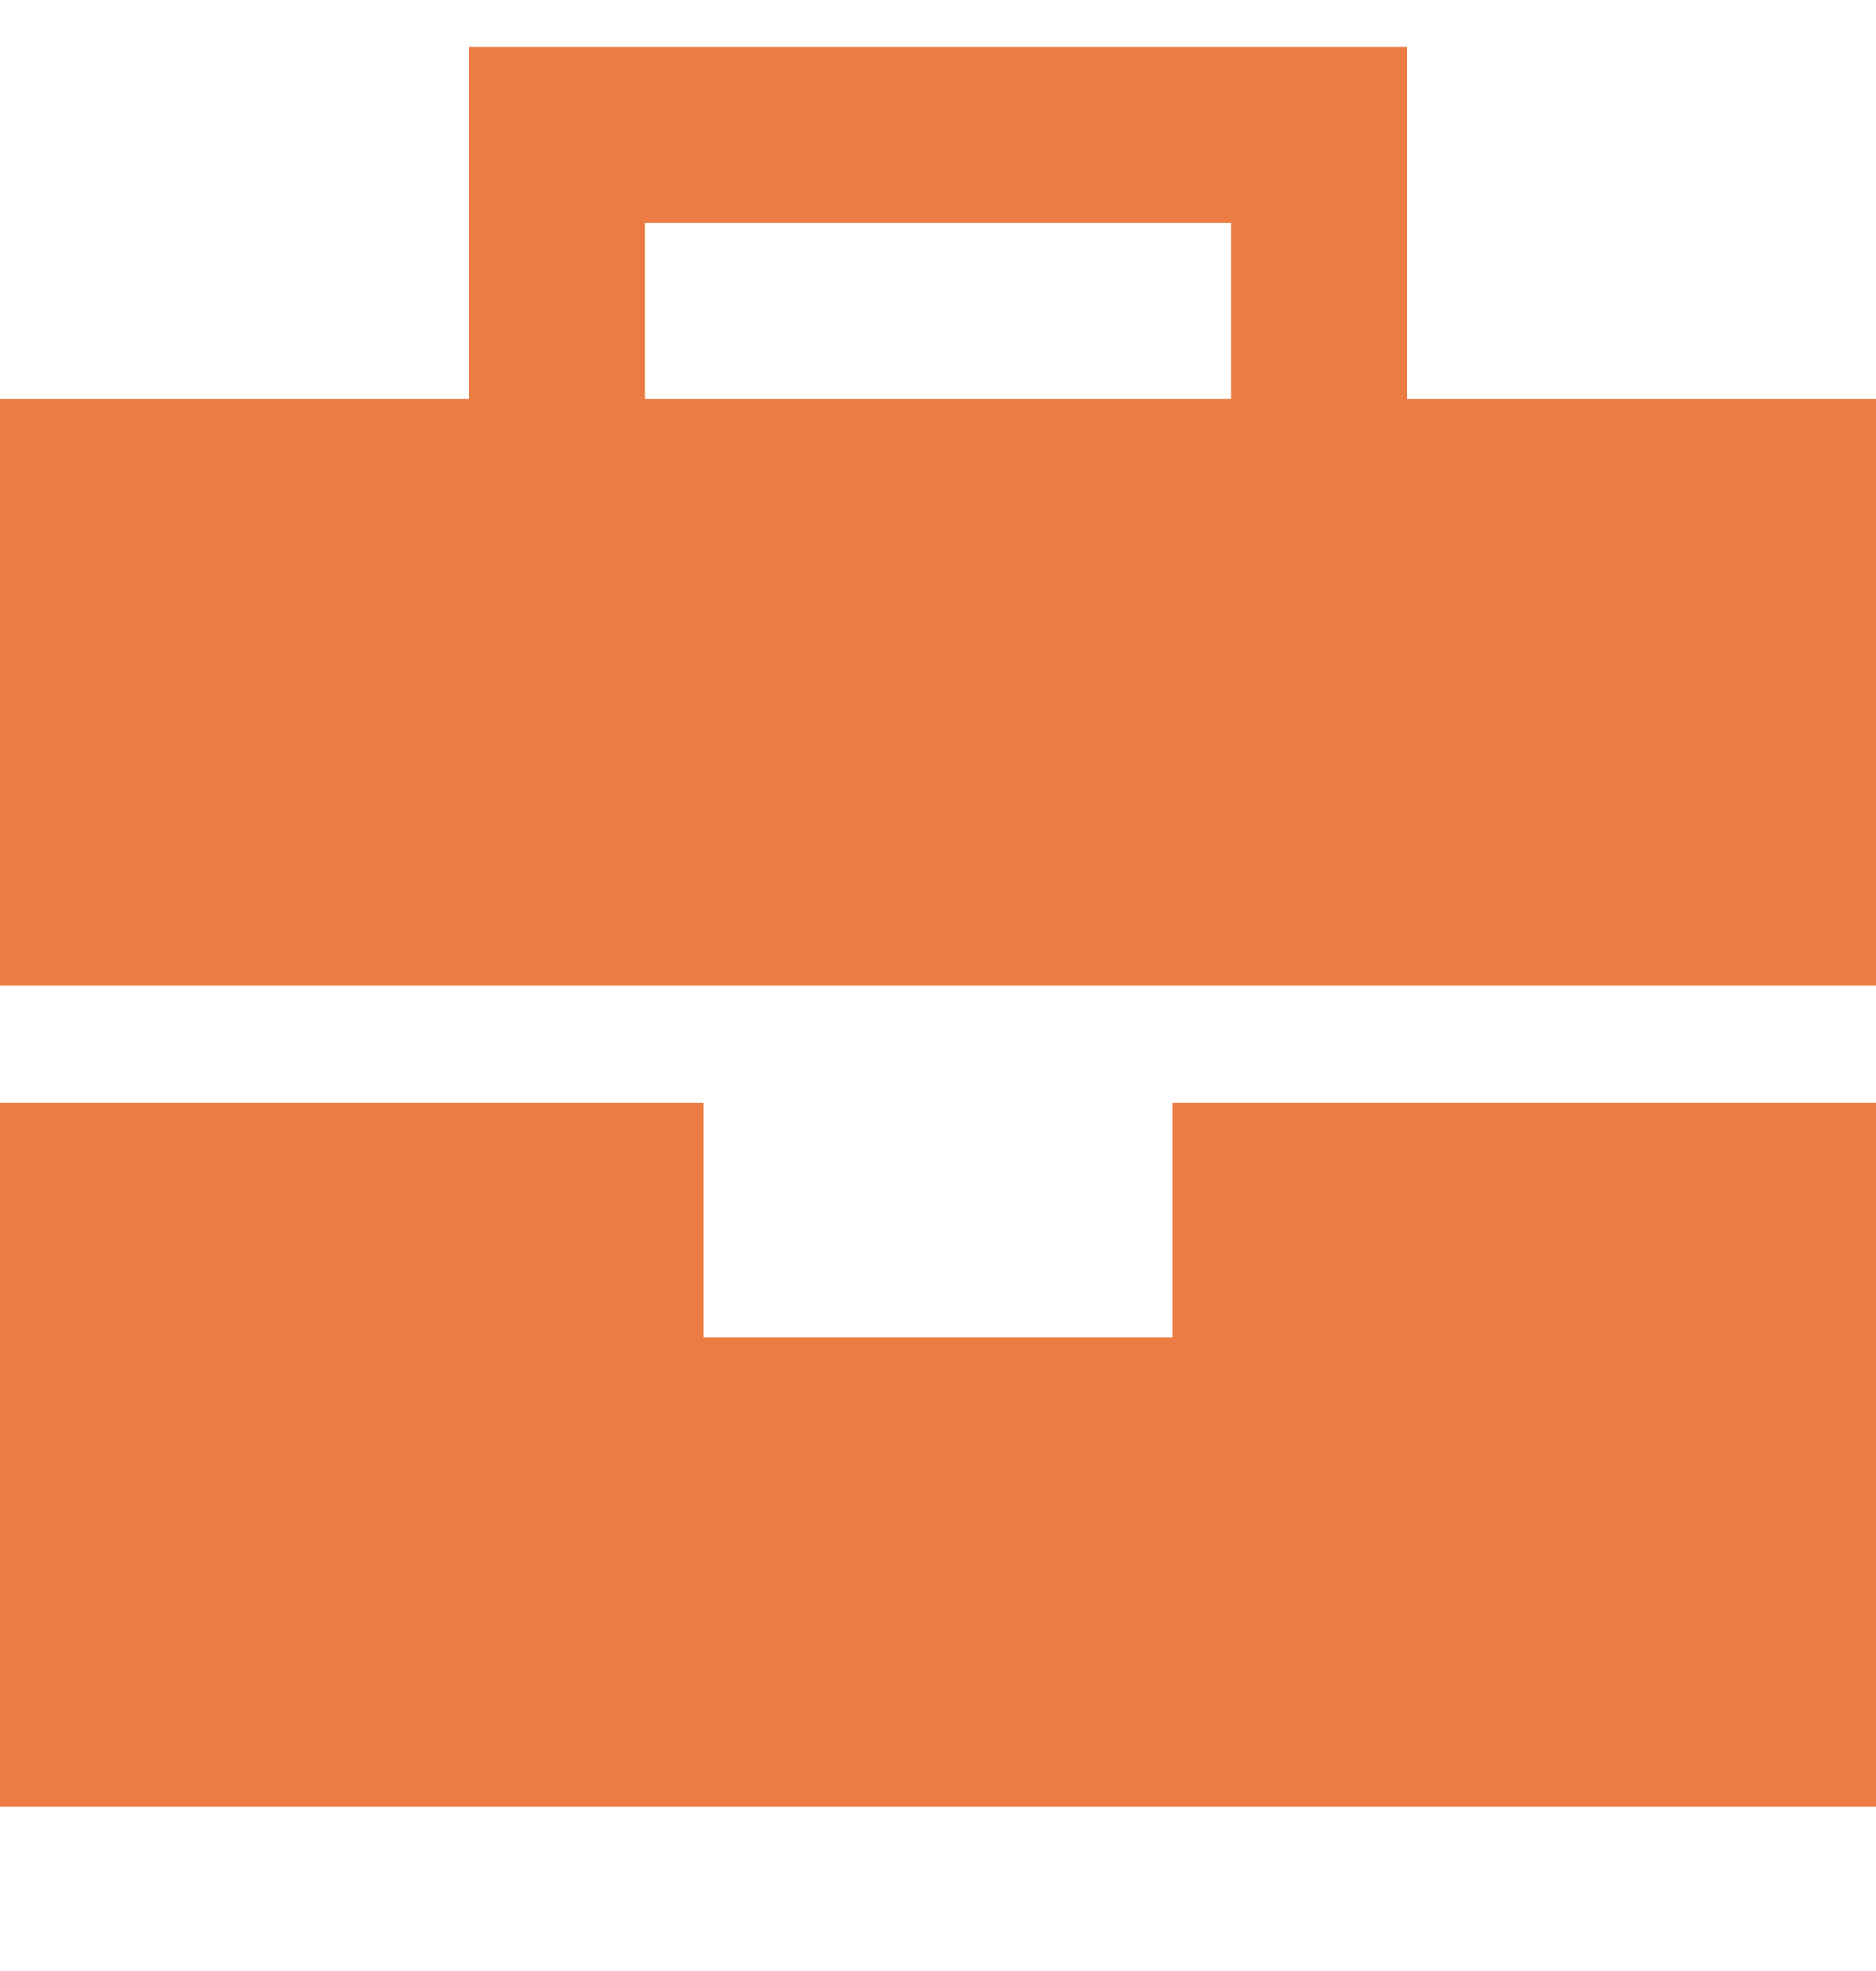 <svg xmlns="http://www.w3.org/2000/svg" fill="none" viewBox="0 0 20 21" height="21" width="20">
<path fill="#EC7C43" d="M5 0.5H5.938H14.062H15V1.438V4.25H20V10.5H12.5H7.5H0V4.25H5V1.438V0.5ZM0 11.75H7.5V14.25H12.5V11.75H20V19.25H0V11.75ZM13.125 2.375H6.875V4.25H13.125V2.375Z"></path>
</svg>
